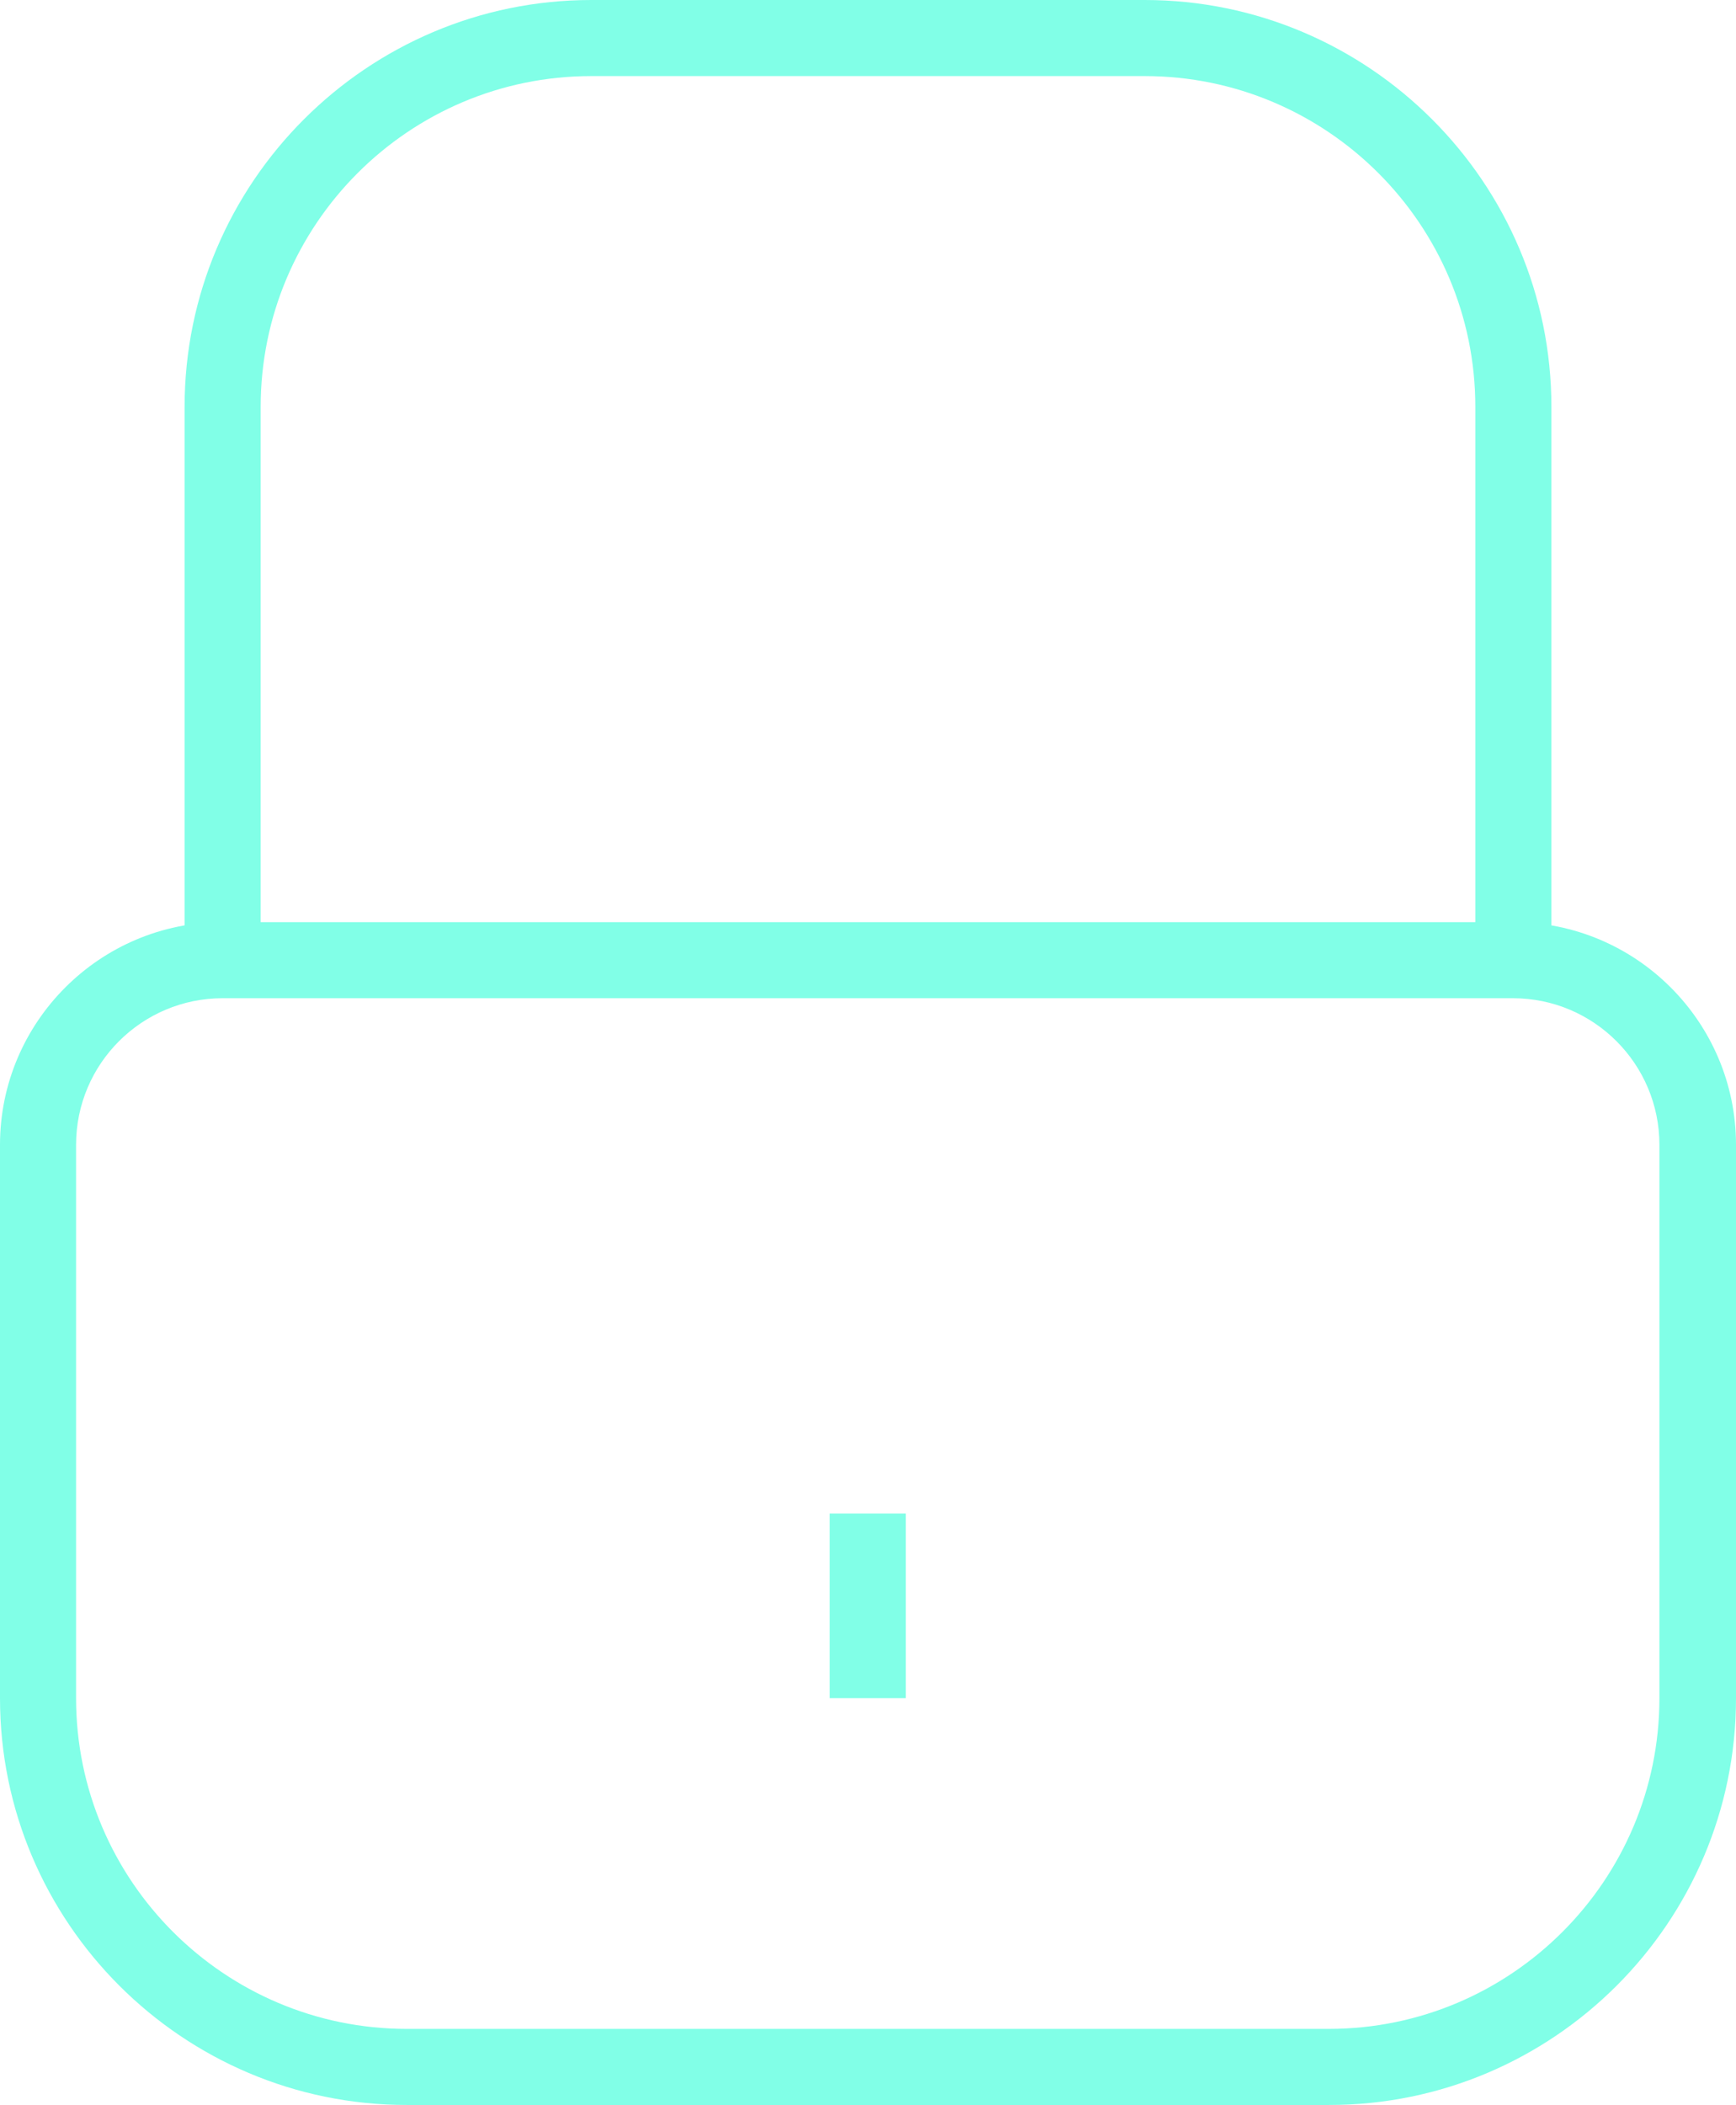 <svg xmlns="http://www.w3.org/2000/svg" id="Layer_1" data-name="Layer 1" viewBox="0 0 34.23 41.5"><defs><style>.cls-1{fill:#81ffe7}</style></defs><path d="M26.2,41.5H8.02C3.6,41.5,0,37.9,0,33.48v-10.91C0,20.15,1.97,18.18,4.39,18.18h25.45c2.42,0,4.39,1.97,4.39,4.39v10.91c0,4.42-3.6,8.02-8.02,8.02ZM4.39,19.68c-1.59,0-2.89,1.29-2.89,2.89v10.91c0,3.6,2.93,6.52,6.52,6.52h18.18c3.6,0,6.52-2.93,6.52-6.52v-10.91c0-1.59-1.29-2.89-2.89-2.89H4.39Z" class="cls-1"/><path d="M30.59,18.93h-1.5v-10.91c0-3.6-2.93-6.52-6.52-6.52h-10.91c-3.6,0-6.52,2.93-6.52,6.52v10.91h-1.5v-10.91C3.64,3.6,7.24,0,11.66,0h10.91C26.99,0,30.59,3.6,30.59,8.02v10.91Z" class="cls-1"/><rect width="1.5" height="3.64" x="16.36" y="29.84" class="cls-1"/></svg>